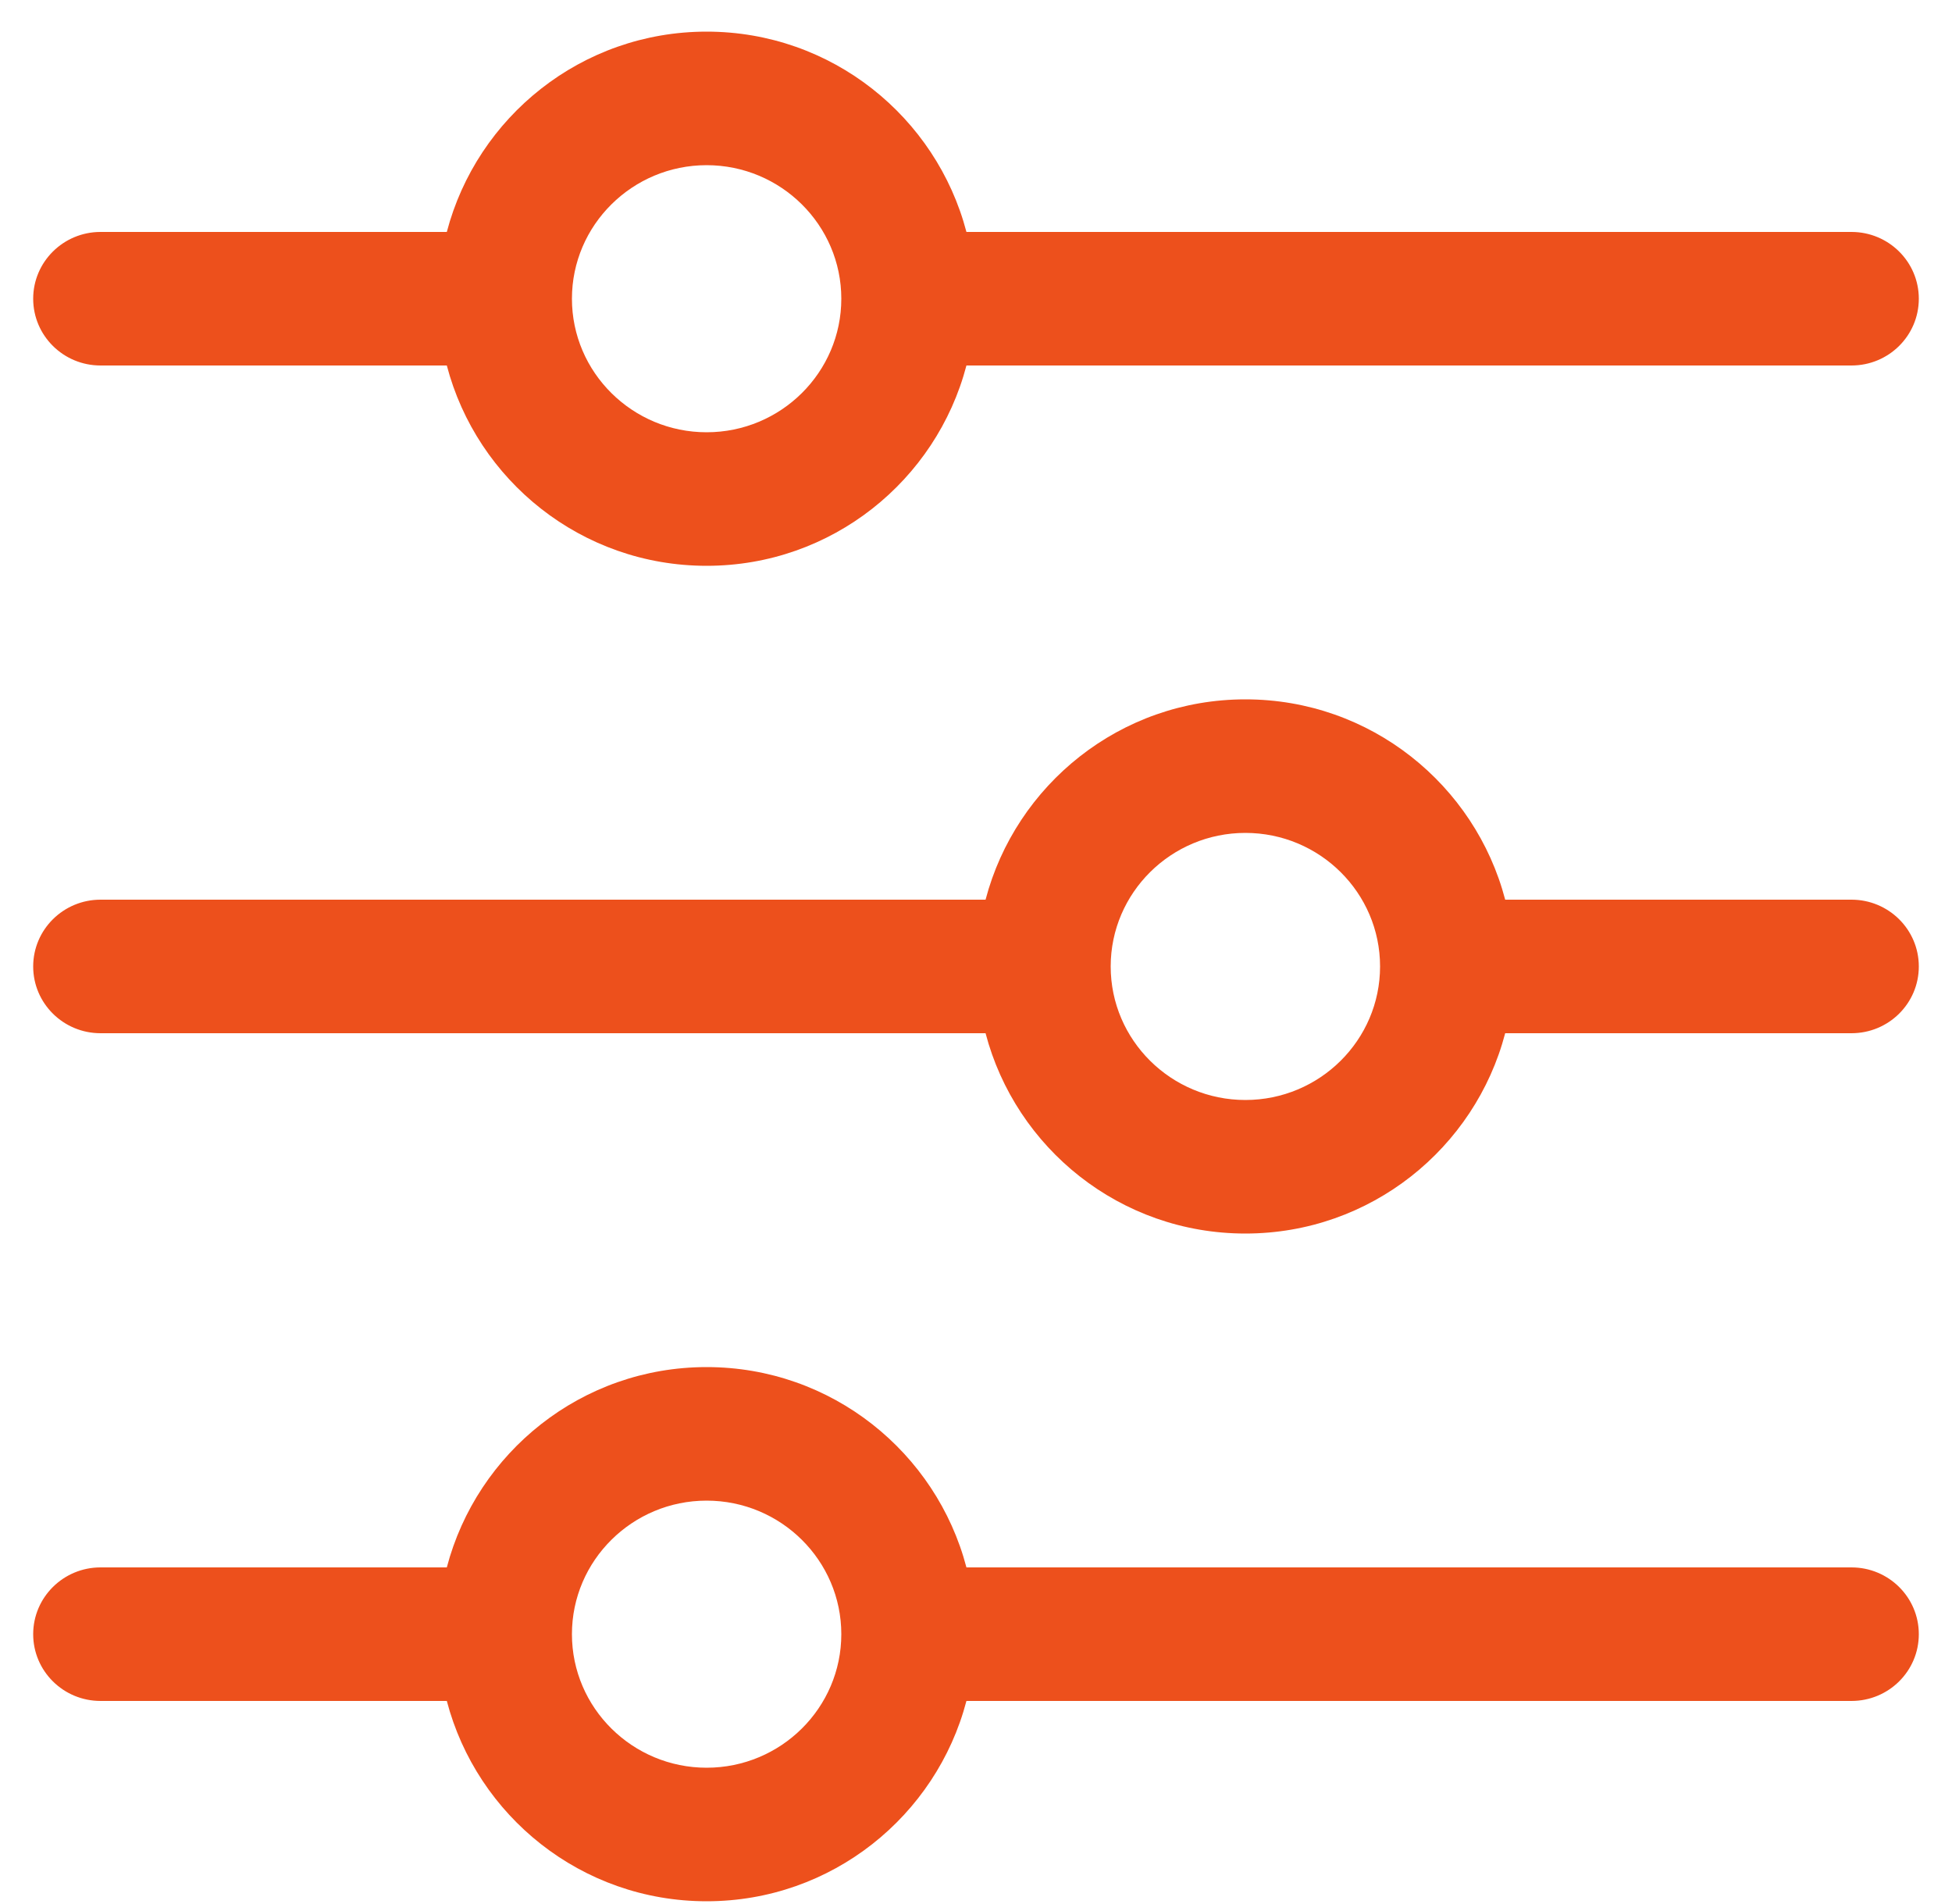 <svg xmlns="http://www.w3.org/2000/svg" width="40" height="39" viewBox="0 0 40 39" fill="none"><path d="M37.94 32.112H19.804C19.187 29.759 17.045 28.008 14.48 28.008C11.915 28.008 9.773 29.759 9.156 32.112H2.06C1.298 32.112 0.68 32.725 0.68 33.48C0.68 34.236 1.298 34.848 2.06 34.848H9.156C9.773 37.202 11.915 38.952 14.48 38.952C17.045 38.952 19.187 37.202 19.804 34.848H37.94C38.703 34.848 39.32 34.236 39.32 33.48C39.32 32.725 38.703 32.112 37.94 32.112ZM14.48 36.216C12.959 36.216 11.72 34.989 11.72 33.48C11.72 31.971 12.959 30.744 14.48 30.744C16.002 30.744 17.24 31.971 17.24 33.48C17.24 34.989 16.002 36.216 14.48 36.216ZM37.94 18.432H30.844C30.227 16.079 28.085 14.328 25.52 14.328C22.955 14.328 20.814 16.079 20.196 18.432H2.06C1.298 18.432 0.68 19.045 0.68 19.8C0.68 20.556 1.298 21.168 2.06 21.168H20.196C20.813 23.522 22.955 25.272 25.52 25.272C28.085 25.272 30.227 23.522 30.844 21.168H37.94C38.703 21.168 39.32 20.556 39.32 19.8C39.32 19.045 38.703 18.432 37.94 18.432ZM25.52 22.536C23.998 22.536 22.76 21.309 22.76 19.8C22.76 18.291 23.998 17.064 25.52 17.064C27.042 17.064 28.28 18.291 28.28 19.8C28.28 21.309 27.042 22.536 25.52 22.536ZM2.06 7.488H9.156C9.773 9.842 11.915 11.592 14.48 11.592C17.045 11.592 19.187 9.842 19.804 7.488H37.94C38.703 7.488 39.32 6.876 39.32 6.12C39.32 5.365 38.703 4.752 37.94 4.752H19.804C19.187 2.399 17.045 0.648 14.48 0.648C11.915 0.648 9.773 2.399 9.156 4.752H2.06C1.298 4.752 0.68 5.365 0.68 6.12C0.68 6.876 1.298 7.488 2.06 7.488ZM14.48 3.384C16.002 3.384 17.24 4.612 17.24 6.12C17.24 7.629 16.002 8.856 14.48 8.856C12.959 8.856 11.72 7.629 11.72 6.12C11.72 4.612 12.959 3.384 14.48 3.384Z" fill="#ED501C"></path></svg>
